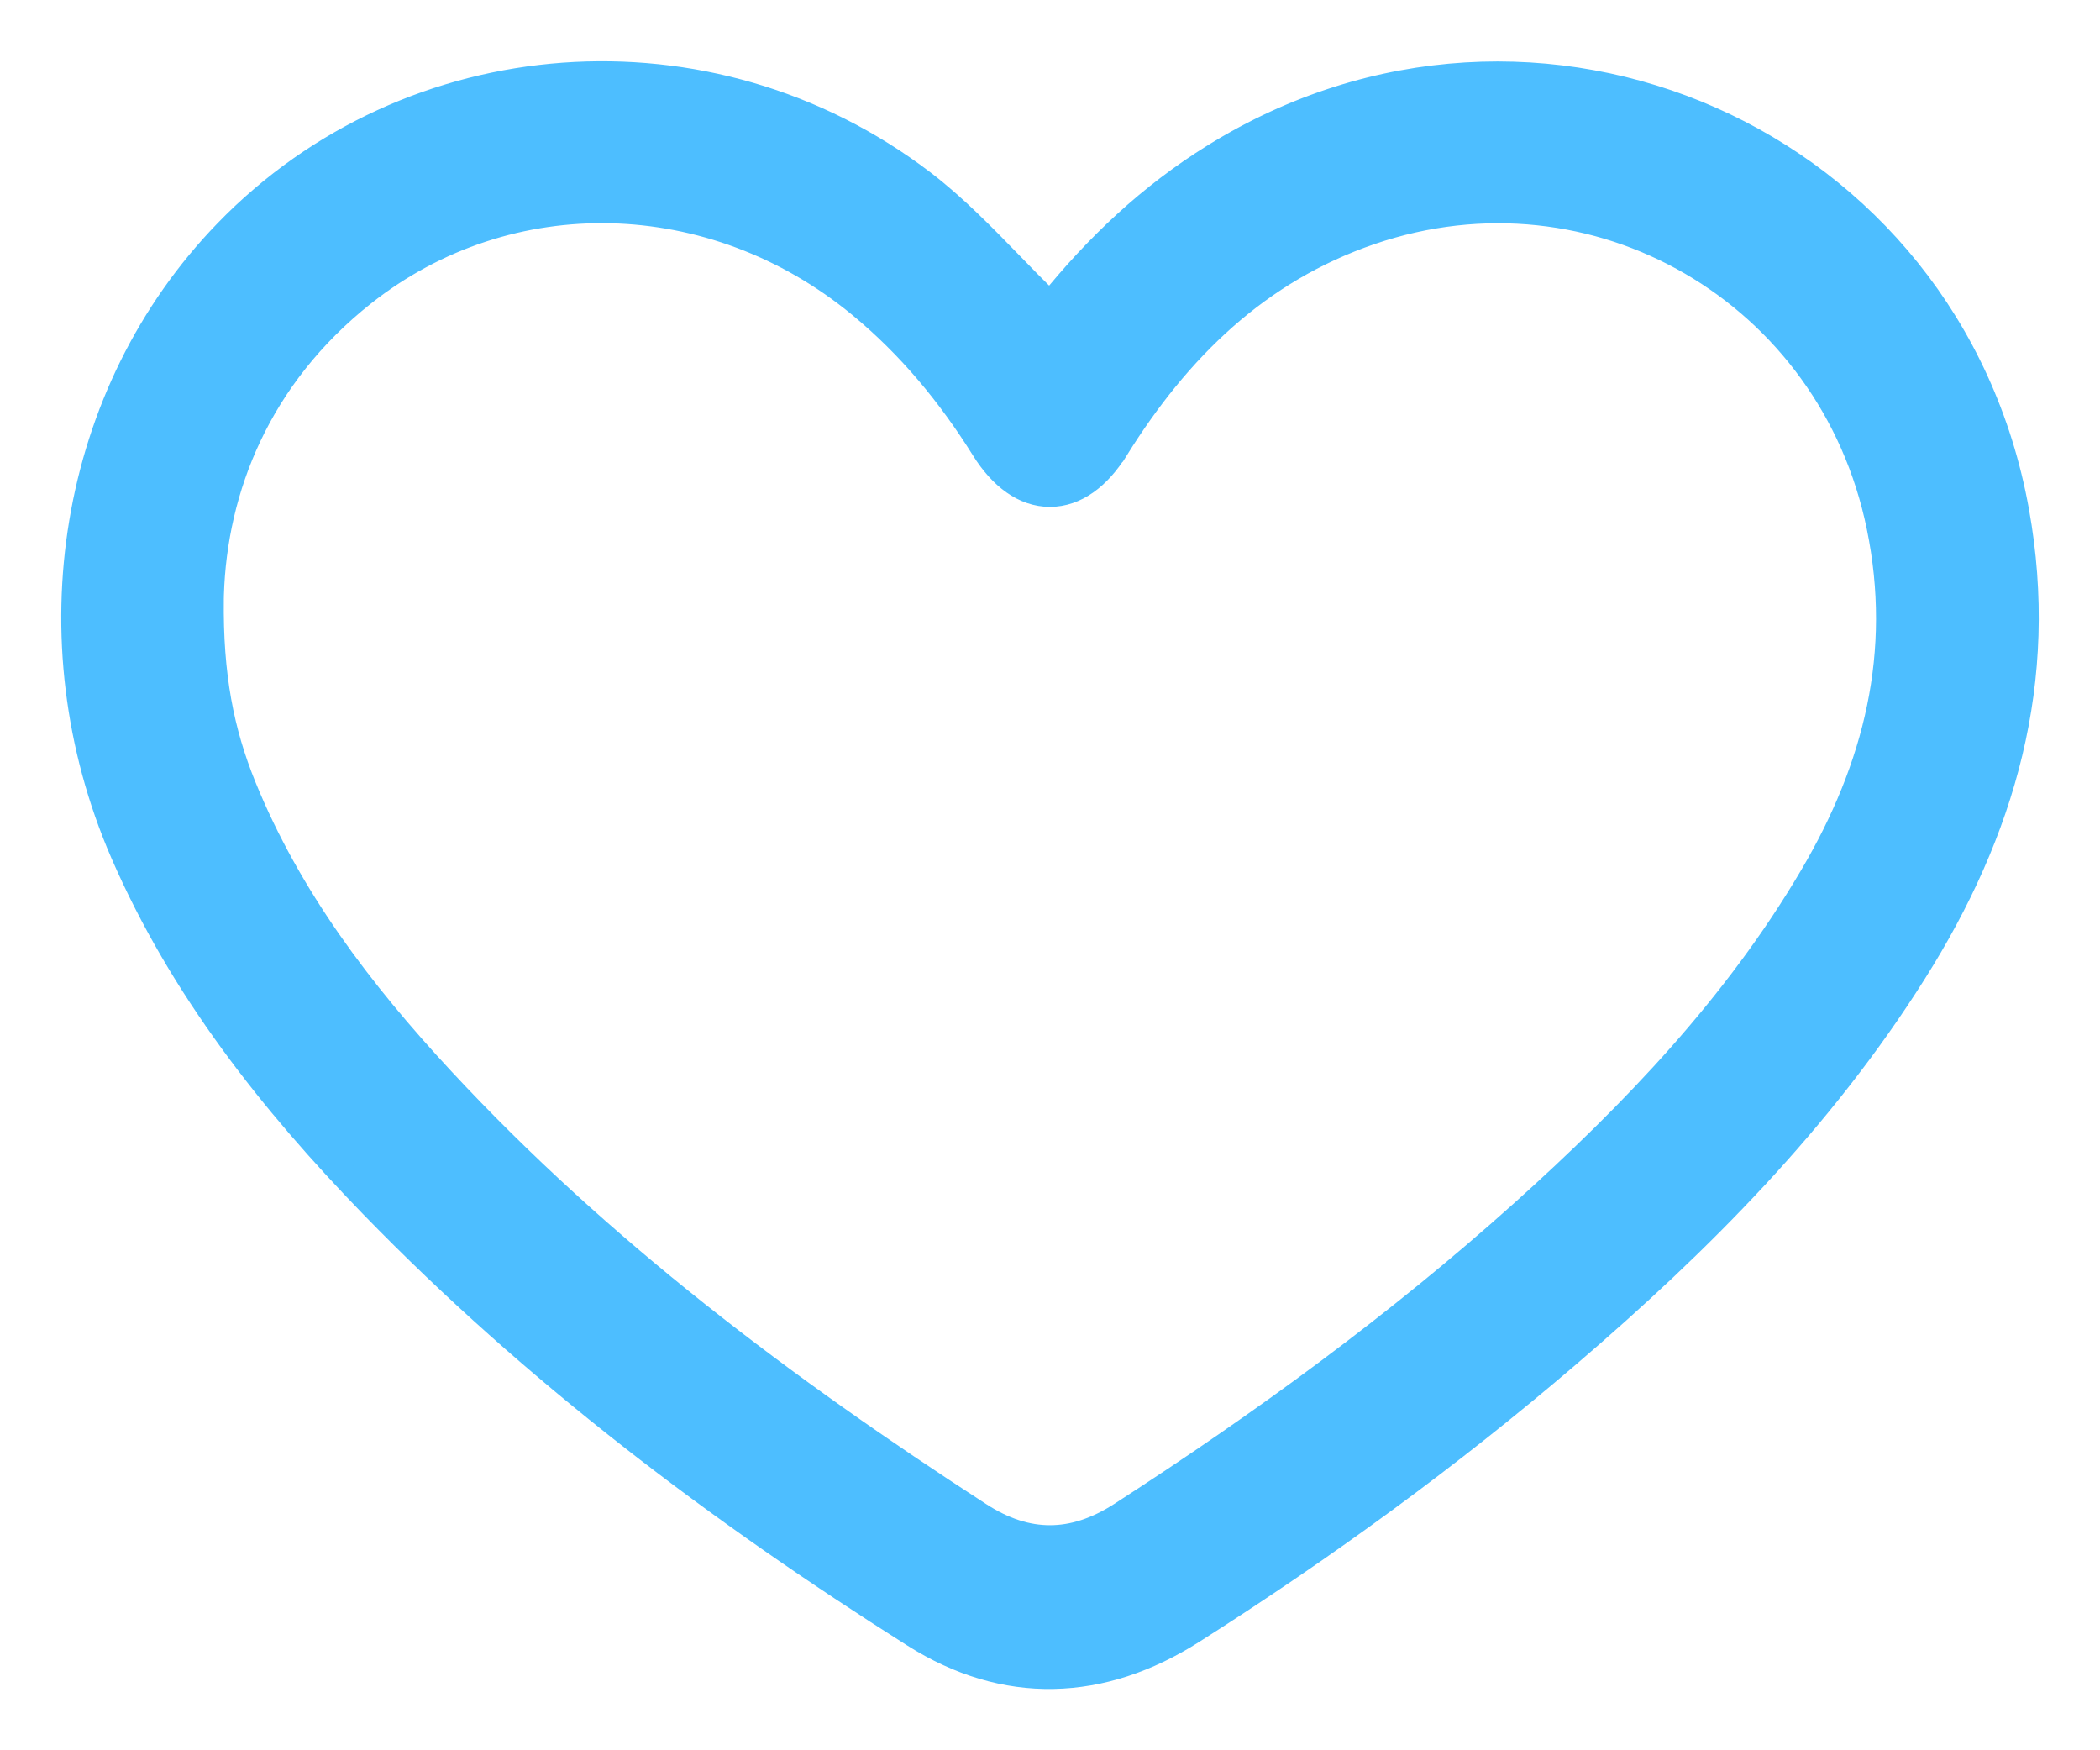 <svg width="24" height="20" viewBox="0 0 24 20" fill="none" xmlns="http://www.w3.org/2000/svg">
<path d="M13.875 1.792C13.151 2.241 12.544 2.813 12.001 3.487L11.961 3.446C11.824 3.312 11.686 3.171 11.547 3.027C11.23 2.701 10.903 2.364 10.54 2.087C8.11 0.235 4.688 0.493 2.593 2.656C0.818 4.488 0.353 7.306 1.41 9.744L1.41 9.744C2.081 11.289 3.106 12.583 4.259 13.771C6.108 15.675 8.214 17.263 10.449 18.676C10.966 19.003 11.501 19.16 12.039 19.149C12.578 19.139 13.11 18.962 13.623 18.636C15.129 17.68 16.568 16.631 17.922 15.471C19.42 14.187 20.809 12.792 21.872 11.104C22.884 9.498 23.389 7.776 23.04 5.842C22.275 1.599 17.556 -0.495 13.875 1.792ZM2.408 6.841L2.409 6.796C2.445 5.583 2.948 4.299 4.149 3.349C5.815 2.033 8.149 2.094 9.833 3.481L9.833 3.481C10.4 3.948 10.859 4.504 11.248 5.127L11.248 5.127C11.447 5.445 11.706 5.642 11.999 5.642C12.292 5.642 12.55 5.445 12.747 5.128L12.748 5.128C13.46 3.983 14.374 3.087 15.664 2.646L15.664 2.646C18.238 1.767 20.932 3.338 21.482 6.016C21.778 7.457 21.451 8.769 20.712 10.022C19.845 11.494 18.677 12.717 17.402 13.862C15.976 15.142 14.429 16.27 12.814 17.312C12.534 17.492 12.265 17.578 12.001 17.578C11.738 17.579 11.468 17.494 11.188 17.312C8.959 15.869 6.855 14.287 5.051 12.346C4.114 11.338 3.297 10.261 2.78 8.992C2.525 8.365 2.397 7.722 2.408 6.841Z" fill="#4DBEFF" stroke="#4DBEFF" stroke-width="0.3"/>
</svg>
